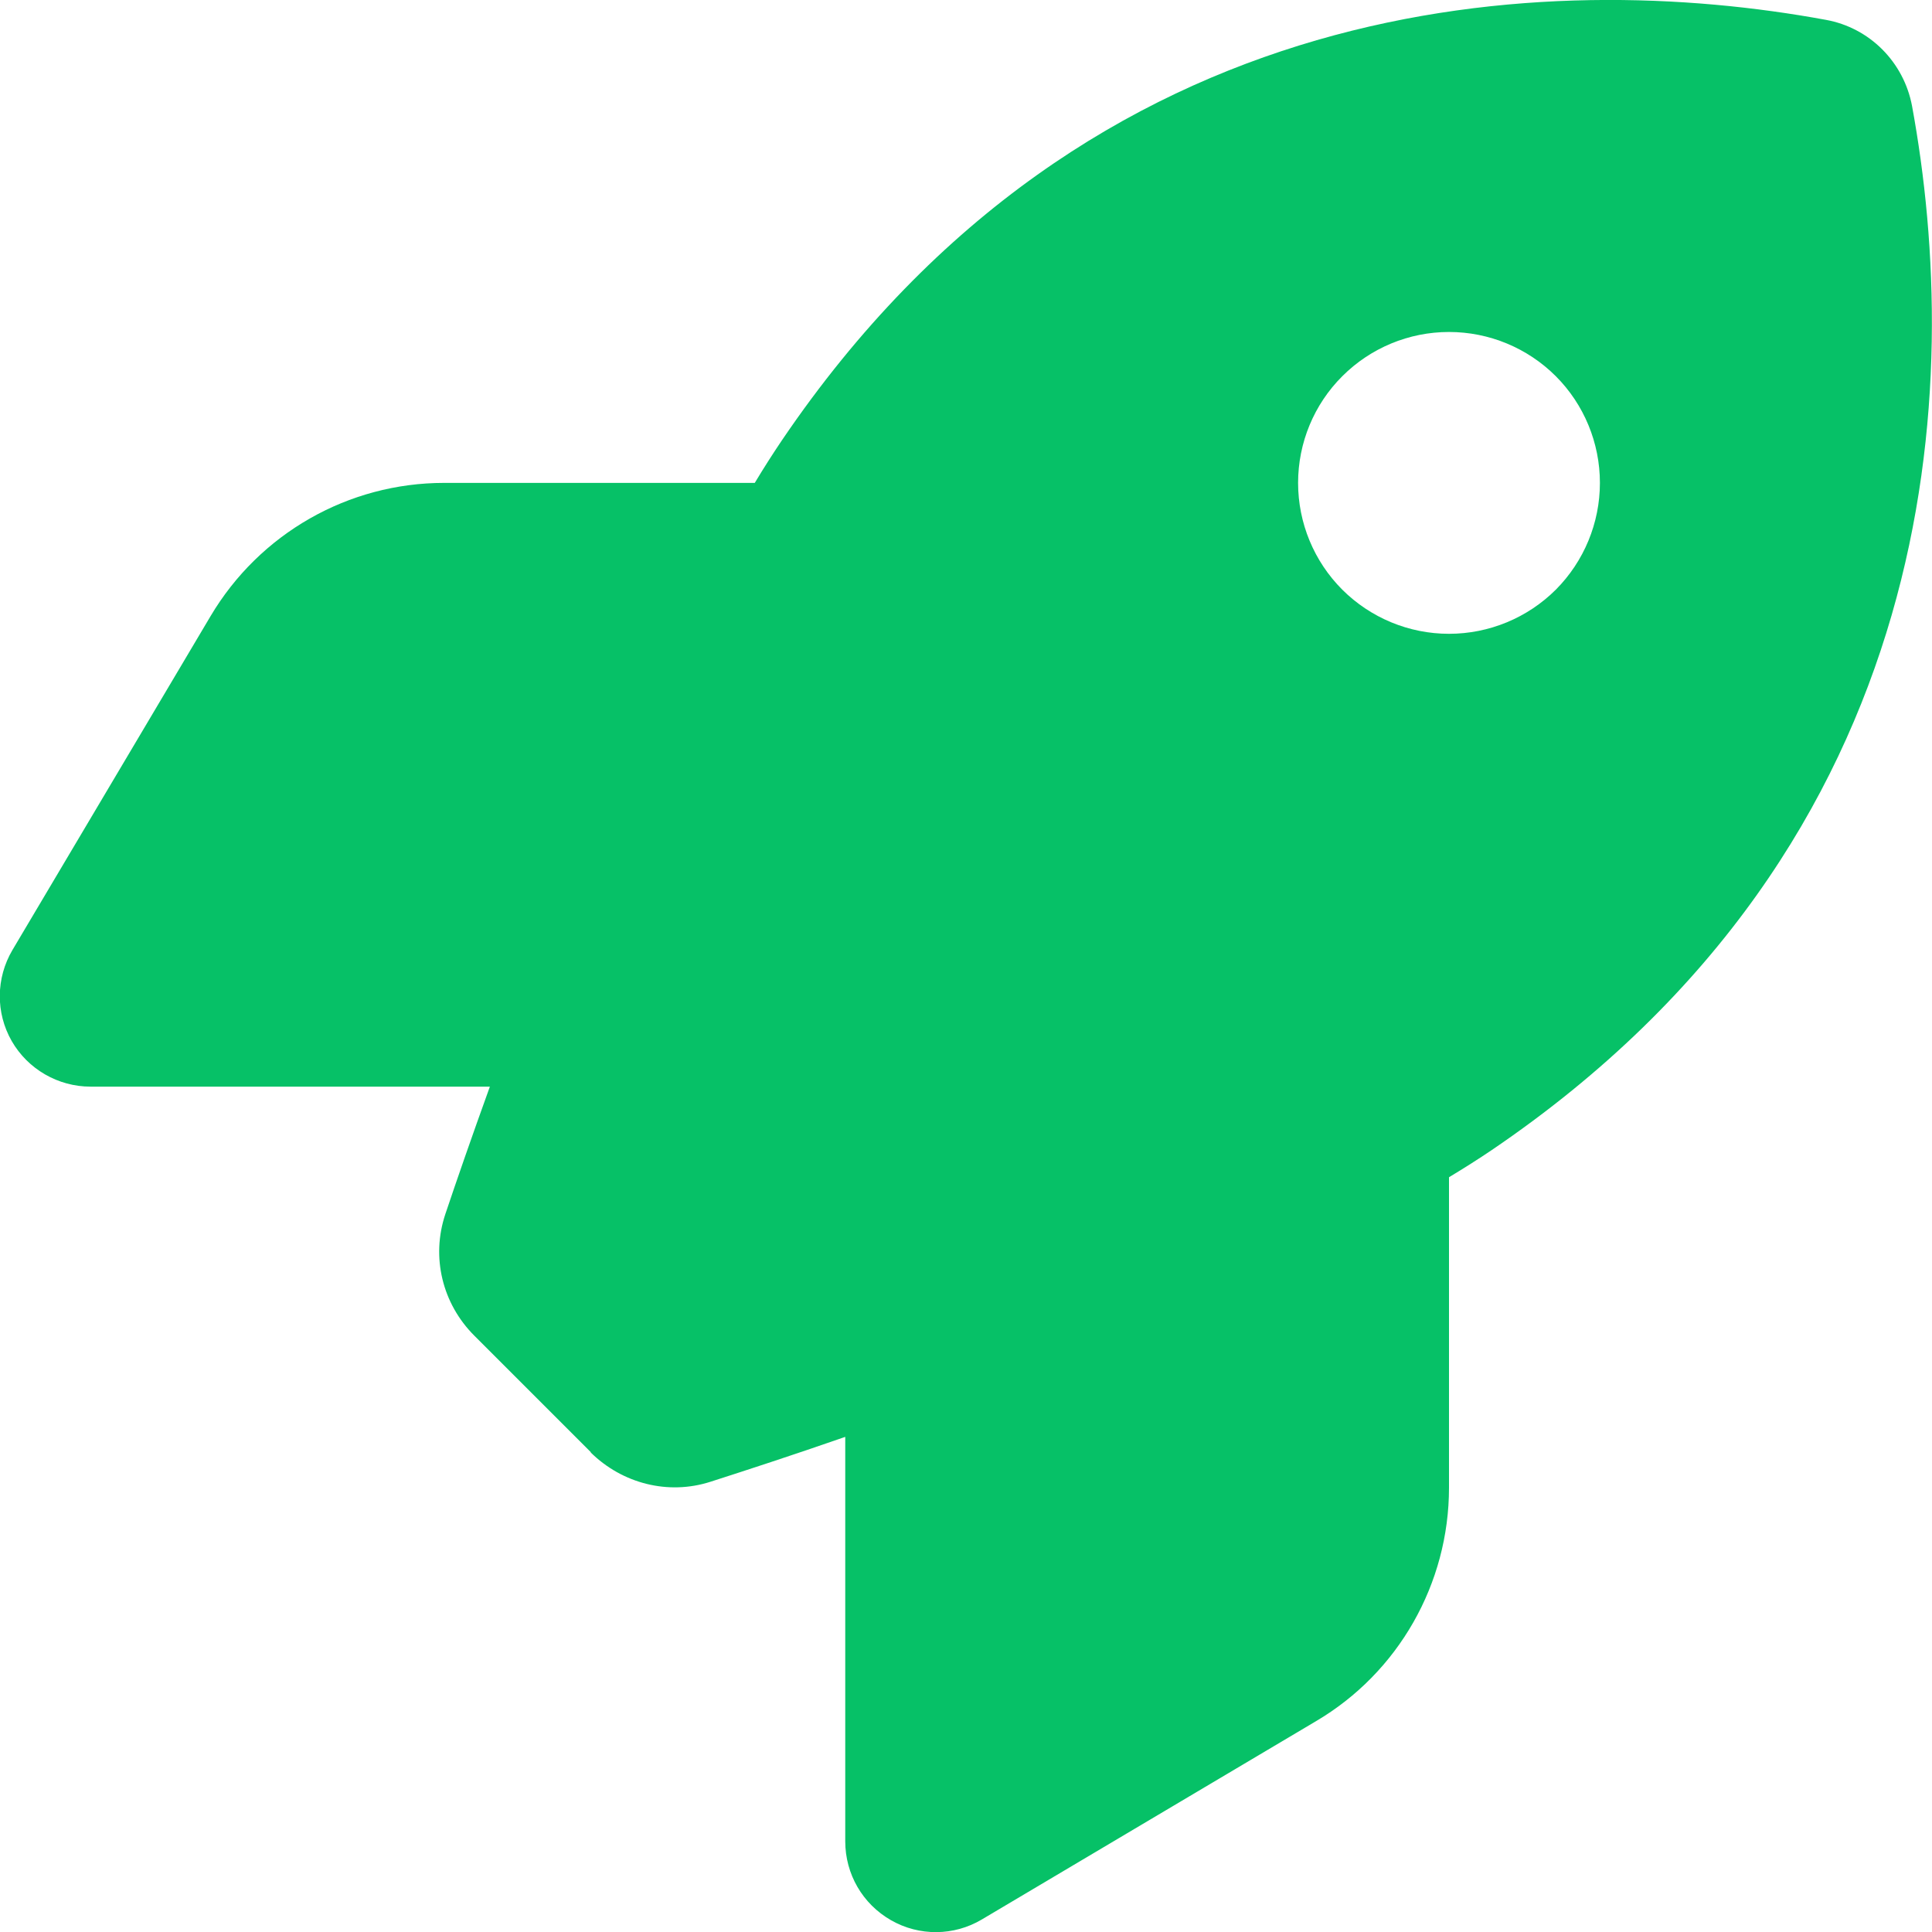 <svg width="18" height="18" viewBox="0 0 18 18" fill="none" xmlns="http://www.w3.org/2000/svg">
<path d="M5.506 13.531L4.419 12.444C4.121 12.146 4.015 11.713 4.149 11.312C4.254 10.999 4.395 10.592 4.564 10.124H0.844C0.542 10.124 0.26 9.962 0.109 9.699C-0.042 9.435 -0.038 9.112 0.116 8.851L1.962 5.74C2.419 4.97 3.245 4.499 4.138 4.499H7.032C7.116 4.359 7.2 4.228 7.285 4.102C10.164 -0.145 14.453 -0.286 17.012 0.185C17.42 0.259 17.737 0.579 17.814 0.987C18.285 3.55 18.141 7.835 13.898 10.715C13.774 10.799 13.641 10.883 13.5 10.968V13.861C13.5 14.754 13.029 15.584 12.259 16.037L9.148 17.883C8.888 18.038 8.564 18.041 8.301 17.89C8.037 17.739 7.875 17.461 7.875 17.155V13.387C7.38 13.559 6.947 13.7 6.62 13.805C6.226 13.932 5.798 13.823 5.502 13.531H5.506ZM13.5 5.905C13.873 5.905 14.231 5.757 14.495 5.494C14.758 5.23 14.906 4.872 14.906 4.499C14.906 4.126 14.758 3.768 14.495 3.505C14.231 3.241 13.873 3.093 13.5 3.093C13.127 3.093 12.77 3.241 12.506 3.505C12.242 3.768 12.094 4.126 12.094 4.499C12.094 4.872 12.242 5.23 12.506 5.494C12.77 5.757 13.127 5.905 13.5 5.905Z" fill="#06C167"/>
</svg>
